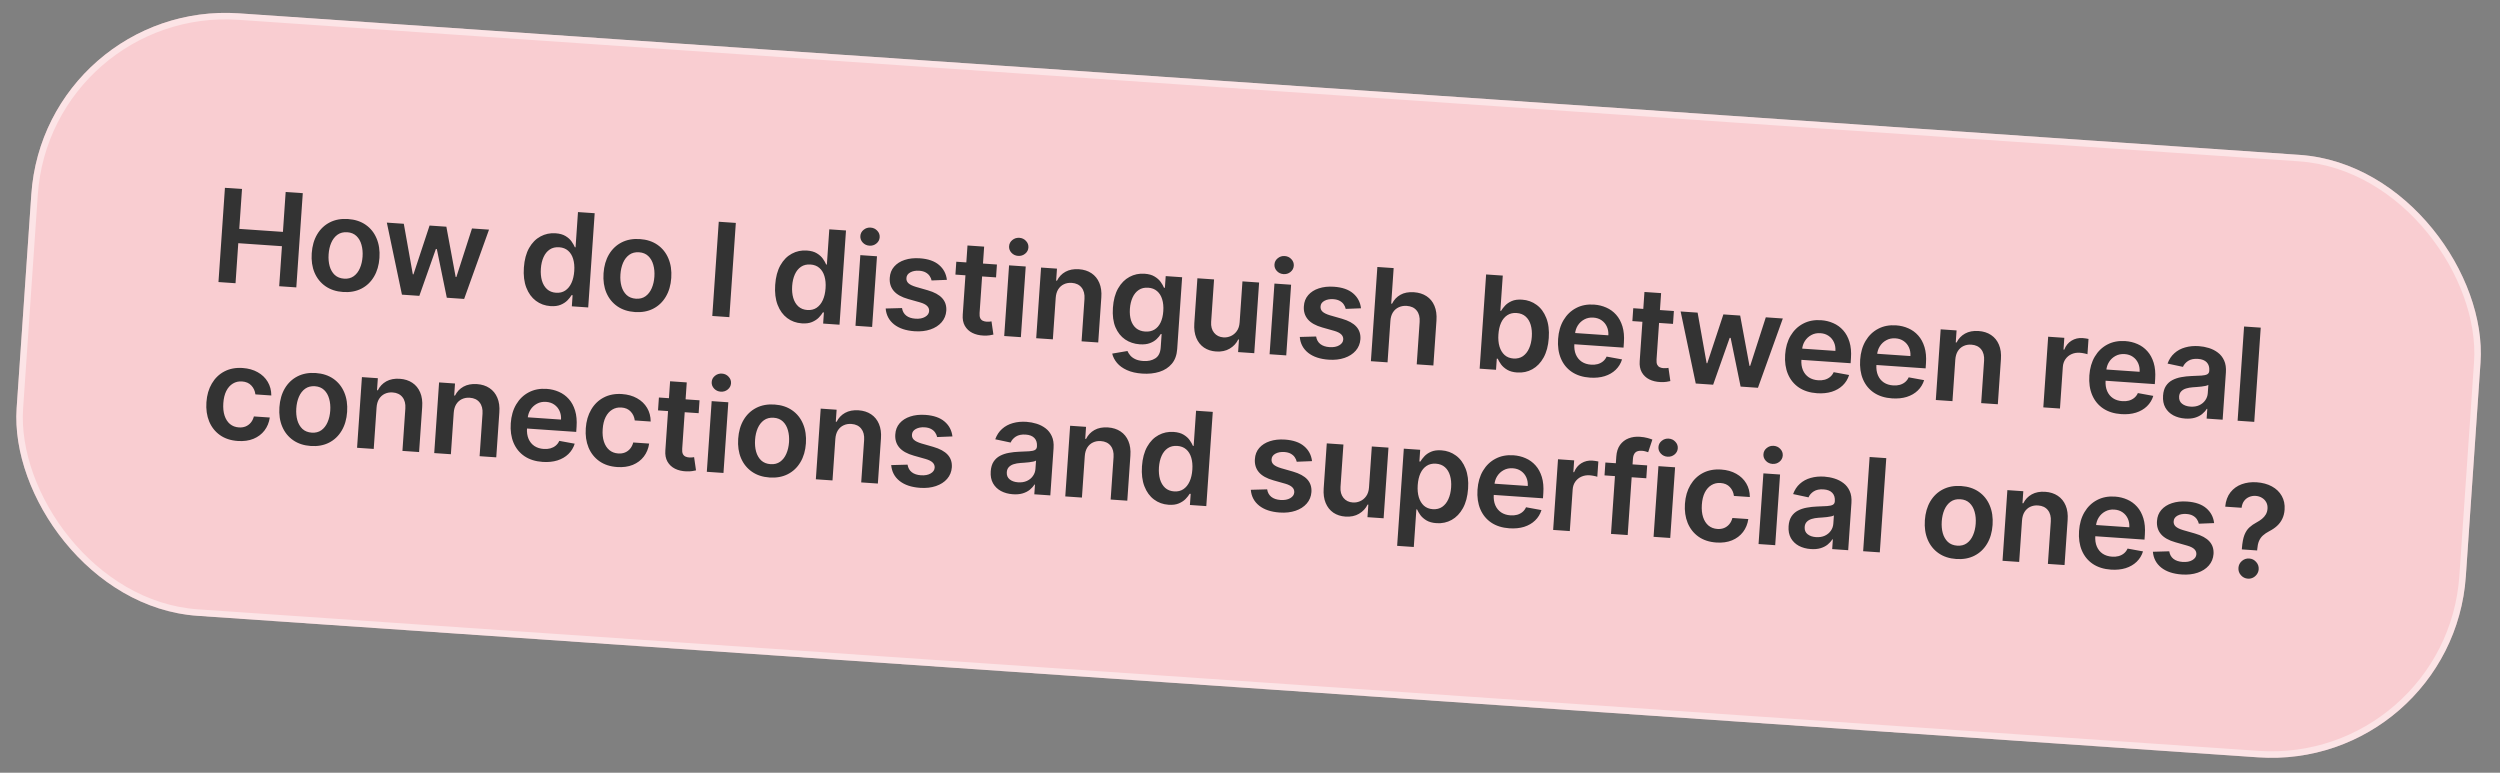<?xml version="1.0" encoding="UTF-8"?> <svg xmlns="http://www.w3.org/2000/svg" width="385" height="119" viewBox="0 0 385 119" fill="none"><rect x="0" y="0" width="385" height="119" fill="#808080" stroke="none"/><rect x="6.879" width="378.066" height="93" rx="30" transform="rotate(3.929 6.879 0)" fill="#F9CDD1"></rect><rect x="7.343" y="0.533" width="377.066" height="92" rx="29.5" transform="rotate(3.929 7.343 0.533)" stroke="white" stroke-opacity="0.46"></rect><path d="M33.643 43.436L34.64 28.925L37.269 29.105L36.847 35.248L43.571 35.71L43.993 29.567L46.629 29.748L45.632 44.259L42.996 44.078L43.419 37.914L36.695 37.452L36.272 43.617L33.643 43.436ZM52.834 44.968C51.772 44.895 50.867 44.597 50.119 44.076C49.372 43.555 48.812 42.859 48.44 41.989C48.073 41.119 47.928 40.122 48.005 38.998C48.082 37.873 48.362 36.903 48.845 36.087C49.333 35.271 49.983 34.656 50.795 34.242C51.606 33.827 52.543 33.657 53.606 33.73C54.669 33.803 55.574 34.1 56.321 34.621C57.069 35.142 57.626 35.84 57.993 36.715C58.365 37.59 58.512 38.59 58.435 39.714C58.358 40.838 58.075 41.806 57.587 42.617C57.105 43.429 56.458 44.042 55.646 44.456C54.834 44.87 53.897 45.041 52.834 44.968ZM52.99 42.914C53.566 42.953 54.059 42.828 54.468 42.538C54.877 42.244 55.195 41.834 55.421 41.308C55.651 40.783 55.789 40.19 55.835 39.528C55.881 38.862 55.825 38.253 55.668 37.702C55.517 37.145 55.258 36.693 54.893 36.346C54.528 35.998 54.057 35.804 53.481 35.764C52.89 35.724 52.388 35.851 51.974 36.145C51.564 36.44 51.244 36.852 51.013 37.382C50.787 37.907 50.651 38.503 50.606 39.169C50.56 39.831 50.614 40.437 50.766 40.988C50.922 41.54 51.183 41.99 51.548 42.338C51.919 42.681 52.399 42.873 52.99 42.914ZM61.899 45.377L59.572 34.282L62.186 34.462L63.574 42.245L63.673 42.252L66.154 34.734L68.74 34.912L70.174 42.656L70.28 42.663L72.687 35.183L75.309 35.363L71.479 46.035L68.808 45.851L67.272 38.356L67.124 38.346L64.578 45.561L61.899 45.377ZM84.775 47.14C83.92 47.081 83.17 46.809 82.525 46.323C81.879 45.838 81.389 45.163 81.055 44.3C80.72 43.437 80.594 42.408 80.676 41.213C80.759 40.004 81.028 38.997 81.481 38.193C81.94 37.384 82.525 36.791 83.234 36.413C83.944 36.029 84.717 35.867 85.553 35.924C86.19 35.968 86.707 36.112 87.103 36.358C87.5 36.599 87.808 36.879 88.028 37.197C88.249 37.512 88.416 37.805 88.53 38.079L88.636 38.086L89.009 32.659L91.581 32.835L90.584 47.347L88.062 47.173L88.18 45.459L88.024 45.448C87.873 45.703 87.663 45.971 87.392 46.252C87.121 46.528 86.774 46.755 86.348 46.935C85.923 47.114 85.399 47.183 84.775 47.14ZM85.635 45.085C86.179 45.122 86.652 45.007 87.054 44.741C87.457 44.469 87.776 44.076 88.011 43.561C88.246 43.045 88.387 42.436 88.436 41.732C88.484 41.028 88.427 40.409 88.264 39.876C88.106 39.343 87.846 38.92 87.483 38.605C87.125 38.291 86.669 38.115 86.117 38.077C85.545 38.038 85.058 38.154 84.655 38.425C84.252 38.697 83.935 39.088 83.706 39.599C83.476 40.11 83.338 40.703 83.292 41.378C83.245 42.059 83.3 42.672 83.457 43.219C83.619 43.762 83.881 44.2 84.242 44.533C84.609 44.862 85.073 45.046 85.635 45.085ZM97.775 48.054C96.712 47.981 95.807 47.684 95.059 47.163C94.312 46.642 93.752 45.946 93.38 45.076C93.013 44.206 92.868 43.208 92.945 42.084C93.022 40.96 93.302 39.99 93.785 39.173C94.273 38.357 94.923 37.742 95.735 37.328C96.546 36.914 97.483 36.743 98.546 36.816C99.609 36.889 100.514 37.187 101.261 37.708C102.009 38.229 102.566 38.927 102.933 39.801C103.305 40.677 103.452 41.676 103.375 42.8C103.298 43.925 103.015 44.892 102.528 45.704C102.045 46.515 101.398 47.128 100.586 47.542C99.775 47.956 98.837 48.127 97.775 48.054ZM97.93 46C98.506 46.04 98.999 45.915 99.408 45.625C99.817 45.33 100.135 44.92 100.361 44.395C100.591 43.869 100.73 43.276 100.775 42.615C100.821 41.949 100.765 41.34 100.609 40.788C100.457 40.232 100.198 39.78 99.833 39.432C99.468 39.084 98.997 38.891 98.421 38.851C97.83 38.81 97.328 38.937 96.914 39.231C96.504 39.526 96.184 39.938 95.953 40.468C95.727 40.994 95.591 41.59 95.546 42.256C95.5 42.917 95.554 43.523 95.706 44.075C95.862 44.627 96.123 45.077 96.489 45.424C96.859 45.768 97.339 45.96 97.93 46ZM113.317 34.328L112.321 48.84L109.692 48.659L110.689 34.148L113.317 34.328ZM123.477 49.798C122.622 49.739 121.872 49.467 121.226 48.981C120.581 48.496 120.091 47.821 119.756 46.958C119.422 46.095 119.296 45.066 119.378 43.871C119.461 42.662 119.729 41.655 120.183 40.851C120.642 40.042 121.226 39.449 121.936 39.071C122.645 38.687 123.418 38.525 124.254 38.582C124.892 38.626 125.409 38.77 125.805 39.016C126.201 39.257 126.51 39.537 126.73 39.855C126.95 40.17 127.117 40.464 127.232 40.737L127.338 40.744L127.711 35.317L130.283 35.493L129.286 50.005L126.764 49.831L126.881 48.117L126.725 48.106C126.575 48.361 126.364 48.63 126.094 48.91C125.823 49.185 125.475 49.413 125.05 49.593C124.625 49.772 124.1 49.841 123.477 49.798ZM124.337 47.743C124.88 47.78 125.353 47.665 125.756 47.399C126.159 47.127 126.478 46.734 126.713 46.219C126.947 45.703 127.089 45.094 127.137 44.39C127.186 43.686 127.128 43.067 126.966 42.534C126.808 42.001 126.547 41.578 126.185 41.263C125.826 40.949 125.371 40.773 124.818 40.735C124.247 40.696 123.759 40.812 123.356 41.083C122.953 41.355 122.637 41.746 122.407 42.257C122.178 42.768 122.04 43.361 121.993 44.036C121.946 44.717 122.002 45.33 122.159 45.877C122.321 46.42 122.583 46.858 122.944 47.191C123.311 47.52 123.775 47.704 124.337 47.743ZM131.743 50.173L132.491 39.29L135.056 39.466L134.308 50.35L131.743 50.173ZM133.887 37.834C133.48 37.806 133.14 37.648 132.866 37.358C132.592 37.064 132.468 36.726 132.494 36.343C132.521 35.956 132.69 35.637 133.001 35.388C133.313 35.134 133.672 35.022 134.078 35.049C134.489 35.078 134.829 35.239 135.098 35.532C135.373 35.822 135.496 36.16 135.47 36.547C135.444 36.93 135.275 37.248 134.963 37.502C134.656 37.752 134.297 37.862 133.887 37.834ZM145.822 43.096L143.466 43.191C143.416 42.95 143.316 42.72 143.165 42.501C143.018 42.282 142.813 42.099 142.547 41.953C142.282 41.806 141.951 41.72 141.554 41.692C141.02 41.656 140.564 41.741 140.184 41.947C139.809 42.154 139.612 42.442 139.591 42.81C139.564 43.127 139.663 43.392 139.885 43.607C140.112 43.822 140.498 44.012 141.042 44.177L142.871 44.702C143.886 44.994 144.627 45.399 145.094 45.915C145.567 46.431 145.778 47.08 145.73 47.859C145.678 48.544 145.436 49.135 145.003 49.632C144.575 50.125 144.001 50.493 143.282 50.738C142.563 50.983 141.75 51.074 140.843 51.012C139.511 50.921 138.458 50.568 137.684 49.955C136.91 49.337 136.479 48.522 136.392 47.51L138.91 47.441C138.989 47.94 139.205 48.327 139.556 48.603C139.907 48.879 140.378 49.037 140.969 49.077C141.578 49.119 142.076 49.028 142.461 48.802C142.852 48.578 143.059 48.281 143.085 47.913C143.106 47.601 143.003 47.335 142.776 47.115C142.554 46.896 142.196 46.715 141.703 46.572L139.874 46.055C138.845 45.766 138.097 45.347 137.632 44.797C137.167 44.243 136.964 43.57 137.023 42.776C137.065 42.105 137.286 41.537 137.689 41.071C138.096 40.6 138.639 40.253 139.319 40.03C140.004 39.801 140.781 39.717 141.65 39.777C142.926 39.864 143.911 40.205 144.606 40.798C145.305 41.392 145.711 42.158 145.822 43.096ZM153.527 40.735L153.391 42.719L147.134 42.289L147.27 40.305L153.527 40.735ZM148.994 37.804L151.559 37.98L150.857 48.197C150.834 48.542 150.867 48.81 150.959 49.002C151.055 49.189 151.188 49.321 151.359 49.399C151.529 49.477 151.72 49.524 151.933 49.538C152.093 49.549 152.241 49.548 152.375 49.533C152.513 49.519 152.619 49.505 152.691 49.491L152.985 51.526C152.845 51.563 152.645 51.602 152.386 51.641C152.132 51.681 151.823 51.693 151.458 51.677C150.815 51.652 150.243 51.515 149.742 51.267C149.242 51.015 148.857 50.651 148.586 50.177C148.319 49.703 148.212 49.126 148.263 48.446L148.994 37.804ZM154.649 51.747L155.396 40.863L157.961 41.039L157.214 51.923L154.649 51.747ZM156.792 39.407C156.386 39.379 156.045 39.221 155.771 38.931C155.497 38.637 155.373 38.299 155.399 37.916C155.426 37.529 155.595 37.211 155.906 36.961C156.218 36.708 156.577 36.595 156.983 36.623C157.394 36.651 157.734 36.812 158.004 37.105C158.278 37.395 158.402 37.733 158.375 38.121C158.349 38.503 158.18 38.821 157.868 39.075C157.562 39.325 157.203 39.435 156.792 39.407ZM162.578 45.884L162.14 52.261L159.575 52.085L160.323 41.202L162.774 41.37L162.647 43.219L162.775 43.228C163.067 42.636 163.5 42.179 164.072 41.858C164.65 41.537 165.344 41.404 166.157 41.46C166.908 41.511 167.551 41.717 168.087 42.077C168.627 42.436 169.029 42.931 169.294 43.562C169.564 44.193 169.667 44.943 169.603 45.811L169.127 52.741L166.562 52.565L167.01 46.032C167.06 45.304 166.911 44.722 166.561 44.285C166.216 43.849 165.713 43.608 165.051 43.562C164.603 43.532 164.197 43.603 163.834 43.778C163.475 43.948 163.184 44.21 162.961 44.565C162.742 44.92 162.614 45.36 162.578 45.884ZM175.896 57.534C174.974 57.471 174.192 57.291 173.548 56.996C172.903 56.705 172.395 56.337 172.022 55.894C171.649 55.451 171.402 54.971 171.28 54.455L173.629 54.054C173.718 54.274 173.855 54.494 174.039 54.716C174.223 54.942 174.478 55.135 174.804 55.295C175.134 55.46 175.557 55.56 176.071 55.596C176.799 55.646 177.413 55.51 177.915 55.188C178.416 54.872 178.694 54.312 178.749 53.509L178.891 51.447L178.763 51.438C178.613 51.694 178.4 51.952 178.126 52.213C177.857 52.474 177.508 52.685 177.079 52.846C176.655 53.007 176.131 53.066 175.508 53.023C174.672 52.965 173.927 52.717 173.274 52.278C172.625 51.835 172.127 51.208 171.78 50.396C171.437 49.58 171.307 48.579 171.388 47.393C171.47 46.198 171.738 45.203 172.191 44.409C172.649 43.61 173.233 43.021 173.943 42.642C174.652 42.259 175.425 42.096 176.261 42.154C176.899 42.198 177.416 42.342 177.812 42.588C178.213 42.829 178.526 43.109 178.751 43.428C178.976 43.743 179.143 44.037 179.253 44.31L179.394 44.32L179.518 42.52L182.048 42.694L181.288 53.754C181.224 54.685 180.949 55.44 180.463 56.018C179.977 56.597 179.339 57.011 178.548 57.261C177.758 57.51 176.873 57.601 175.896 57.534ZM176.362 51.059C176.905 51.097 177.377 50.996 177.778 50.758C178.178 50.52 178.495 50.16 178.728 49.677C178.96 49.195 179.1 48.606 179.148 47.912C179.195 47.227 179.137 46.62 178.974 46.092C178.815 45.564 178.555 45.145 178.192 44.835C177.833 44.521 177.378 44.345 176.825 44.307C176.254 44.268 175.766 44.384 175.363 44.655C174.96 44.926 174.644 45.315 174.415 45.822C174.186 46.323 174.049 46.902 174.004 47.559C173.958 48.225 174.015 48.815 174.174 49.329C174.338 49.839 174.602 50.246 174.966 50.551C175.334 50.851 175.799 51.021 176.362 51.059ZM190.904 49.638L191.337 43.332L193.902 43.508L193.155 54.391L190.668 54.221L190.801 52.286L190.687 52.278C190.4 52.871 189.962 53.341 189.373 53.69C188.789 54.039 188.088 54.186 187.271 54.13C186.558 54.081 185.938 53.879 185.412 53.525C184.891 53.166 184.497 52.672 184.232 52.041C183.967 51.406 183.865 50.654 183.924 49.785L184.4 42.855L186.965 43.031L186.517 49.564C186.469 50.254 186.621 50.815 186.971 51.247C187.321 51.679 187.803 51.916 188.417 51.959C188.795 51.985 189.167 51.918 189.534 51.758C189.901 51.598 190.21 51.344 190.462 50.996C190.719 50.643 190.866 50.191 190.904 49.638ZM195.516 54.553L196.264 43.67L198.829 43.846L198.081 54.73L195.516 54.553ZM197.66 42.214C197.253 42.186 196.913 42.027 196.639 41.738C196.365 41.444 196.241 41.106 196.267 40.723C196.294 40.336 196.463 40.017 196.774 39.768C197.086 39.514 197.445 39.401 197.851 39.429C198.262 39.458 198.602 39.618 198.871 39.912C199.146 40.202 199.269 40.54 199.243 40.927C199.217 41.31 199.048 41.628 198.736 41.882C198.429 42.132 198.07 42.242 197.66 42.214ZM209.595 47.476L207.239 47.57C207.189 47.33 207.089 47.1 206.938 46.88C206.791 46.662 206.586 46.479 206.32 46.333C206.055 46.186 205.724 46.099 205.327 46.072C204.793 46.036 204.337 46.12 203.957 46.327C203.582 46.534 203.385 46.822 203.364 47.19C203.337 47.507 203.436 47.772 203.658 47.986C203.885 48.202 204.271 48.392 204.815 48.557L206.644 49.081C207.659 49.374 208.4 49.779 208.867 50.295C209.34 50.811 209.551 51.46 209.503 52.239C209.451 52.924 209.209 53.515 208.776 54.012C208.348 54.505 207.774 54.873 207.055 55.118C206.336 55.363 205.523 55.454 204.616 55.392C203.284 55.3 202.231 54.948 201.457 54.335C200.683 53.717 200.252 52.902 200.165 51.89L202.683 51.821C202.762 52.32 202.978 52.707 203.329 52.983C203.68 53.258 204.151 53.417 204.742 53.457C205.351 53.499 205.849 53.407 206.234 53.182C206.625 52.958 206.832 52.661 206.858 52.293C206.879 51.981 206.776 51.715 206.549 51.495C206.327 51.276 205.969 51.095 205.476 50.952L203.647 50.435C202.618 50.146 201.87 49.727 201.405 49.177C200.94 48.623 200.737 47.95 200.796 47.156C200.838 46.485 201.059 45.917 201.462 45.451C201.869 44.98 202.412 44.633 203.092 44.41C203.777 44.181 204.554 44.097 205.423 44.157C206.699 44.244 207.684 44.585 208.379 45.178C209.078 45.772 209.484 46.538 209.595 47.476ZM214.121 49.424L213.683 55.801L211.118 55.625L212.114 41.114L214.623 41.286L214.247 46.763L214.374 46.772C214.671 46.175 215.099 45.718 215.657 45.401C216.22 45.079 216.918 44.946 217.749 45.003C218.505 45.055 219.153 45.259 219.693 45.614C220.234 45.969 220.636 46.462 220.902 47.092C221.172 47.723 221.276 48.477 221.216 49.356L220.74 56.286L218.175 56.11L218.624 49.577C218.674 48.845 218.524 48.262 218.174 47.83C217.829 47.394 217.319 47.152 216.644 47.106C216.19 47.075 215.777 47.146 215.404 47.32C215.037 47.489 214.739 47.751 214.51 48.105C214.287 48.46 214.157 48.9 214.121 49.424ZM227.865 56.775L228.862 42.264L231.427 42.44L231.054 47.868L231.161 47.875C231.311 47.62 231.517 47.351 231.778 47.07C232.04 46.785 232.383 46.549 232.809 46.365C233.235 46.176 233.767 46.103 234.404 46.147C235.245 46.205 235.989 46.472 236.635 46.948C237.286 47.42 237.781 48.088 238.12 48.951C238.465 49.81 238.595 50.844 238.512 52.053C238.43 53.248 238.164 54.251 237.715 55.06C237.265 55.869 236.688 56.47 235.982 56.863C235.277 57.256 234.496 57.423 233.641 57.364C233.018 57.321 232.508 57.182 232.111 56.946C231.714 56.71 231.401 56.437 231.17 56.127C230.945 55.812 230.773 55.518 230.654 55.244L230.506 55.234L230.388 56.949L227.865 56.775ZM230.755 51.506C230.706 52.21 230.763 52.833 230.925 53.376C231.092 53.919 231.354 54.352 231.711 54.676C232.074 54.995 232.527 55.173 233.07 55.211C233.637 55.249 234.122 55.131 234.525 54.855C234.929 54.574 235.246 54.176 235.476 53.66C235.711 53.14 235.852 52.54 235.899 51.859C235.945 51.184 235.889 50.578 235.732 50.04C235.574 49.502 235.314 49.072 234.952 48.748C234.59 48.424 234.123 48.242 233.551 48.203C233.003 48.165 232.528 48.277 232.126 48.539C231.723 48.801 231.405 49.185 231.171 49.691C230.942 50.197 230.803 50.802 230.755 51.506ZM244.848 58.155C243.757 58.08 242.83 57.789 242.067 57.281C241.31 56.768 240.747 56.08 240.38 55.214C240.012 54.344 239.868 53.34 239.946 52.202C240.023 51.082 240.303 50.114 240.786 49.298C241.274 48.477 241.92 47.857 242.722 47.437C243.525 47.013 244.446 46.837 245.485 46.908C246.156 46.954 246.781 47.106 247.361 47.364C247.947 47.618 248.453 47.985 248.881 48.465C249.313 48.946 249.637 49.543 249.854 50.255C250.071 50.963 250.147 51.794 250.081 52.748L250.027 53.535L241.107 52.922L241.225 51.193L247.687 51.637C247.716 51.145 247.64 50.701 247.459 50.304C247.277 49.903 247.008 49.578 246.65 49.33C246.297 49.083 245.874 48.943 245.383 48.909C244.859 48.873 244.389 48.969 243.975 49.197C243.561 49.42 243.229 49.729 242.979 50.125C242.734 50.516 242.592 50.955 242.554 51.441L242.45 52.95C242.407 53.583 242.485 54.134 242.685 54.604C242.886 55.068 243.186 55.435 243.585 55.705C243.985 55.97 244.463 56.121 245.02 56.159C245.394 56.185 245.735 56.156 246.044 56.073C246.354 55.985 246.627 55.845 246.863 55.652C247.1 55.46 247.285 55.214 247.42 54.915L249.796 55.348C249.601 55.971 249.275 56.504 248.818 56.947C248.365 57.386 247.802 57.713 247.127 57.927C246.453 58.137 245.693 58.213 244.848 58.155ZM257.778 47.895L257.642 49.879L251.385 49.449L251.521 47.465L257.778 47.895ZM253.245 44.964L255.81 45.14L255.108 55.357C255.085 55.702 255.118 55.97 255.21 56.162C255.306 56.349 255.439 56.481 255.61 56.559C255.78 56.637 255.971 56.684 256.184 56.698C256.344 56.709 256.492 56.708 256.625 56.693C256.764 56.679 256.869 56.665 256.942 56.651L257.236 58.686C257.096 58.724 256.896 58.762 256.637 58.801C256.383 58.841 256.074 58.853 255.709 58.837C255.066 58.812 254.494 58.675 253.993 58.427C253.493 58.175 253.108 57.811 252.837 57.337C252.57 56.863 252.463 56.286 252.514 55.606L253.245 44.964ZM261.146 59.061L258.818 47.966L261.433 48.146L262.82 55.93L262.919 55.937L265.401 48.418L267.987 48.596L269.42 56.34L269.526 56.347L271.934 48.867L274.555 49.047L270.725 59.719L268.054 59.535L266.519 52.04L266.37 52.03L263.824 59.245L261.146 59.061ZM279.814 60.557C278.723 60.482 277.797 60.19 277.034 59.682C276.277 59.17 275.714 58.481 275.346 57.616C274.979 56.746 274.834 55.742 274.913 54.603C274.989 53.484 275.27 52.516 275.753 51.699C276.241 50.879 276.886 50.258 277.689 49.839C278.491 49.415 279.412 49.238 280.452 49.31C281.122 49.356 281.748 49.508 282.328 49.766C282.914 50.02 283.42 50.387 283.847 50.867C284.279 51.348 284.604 51.944 284.821 52.657C285.038 53.364 285.114 54.196 285.048 55.15L284.994 55.936L276.073 55.324L276.192 53.595L282.654 54.038C282.683 53.547 282.607 53.103 282.425 52.706C282.244 52.304 281.975 51.98 281.617 51.732C281.263 51.484 280.841 51.344 280.35 51.31C279.826 51.274 279.356 51.37 278.942 51.598C278.528 51.821 278.196 52.13 277.946 52.526C277.7 52.917 277.559 53.356 277.521 53.843L277.417 55.352C277.373 55.985 277.452 56.536 277.652 57.005C277.853 57.47 278.153 57.837 278.552 58.106C278.951 58.371 279.43 58.523 279.987 58.561C280.36 58.587 280.702 58.558 281.011 58.475C281.321 58.387 281.594 58.247 281.83 58.054C282.066 57.861 282.252 57.615 282.386 57.316L284.763 57.75C284.568 58.373 284.242 58.905 283.784 59.349C283.332 59.787 282.768 60.114 282.094 60.329C281.42 60.539 280.66 60.615 279.814 60.557ZM291.366 61.35C290.275 61.275 289.348 60.984 288.586 60.476C287.828 59.963 287.266 59.274 286.898 58.409C286.531 57.539 286.386 56.535 286.464 55.397C286.541 54.277 286.821 53.309 287.304 52.493C287.793 51.672 288.438 51.052 289.24 50.632C290.043 50.208 290.964 50.032 292.003 50.103C292.674 50.149 293.3 50.301 293.88 50.559C294.465 50.813 294.972 51.18 295.399 51.66C295.831 52.141 296.156 52.737 296.372 53.45C296.59 54.158 296.665 54.989 296.6 55.943L296.546 56.73L287.625 56.117L287.744 54.388L294.206 54.832C294.235 54.34 294.159 53.896 293.977 53.499C293.796 53.097 293.526 52.773 293.168 52.525C292.815 52.278 292.393 52.137 291.902 52.104C291.377 52.068 290.908 52.163 290.494 52.391C290.08 52.614 289.747 52.924 289.497 53.32C289.252 53.711 289.11 54.15 289.072 54.636L288.969 56.145C288.925 56.778 289.004 57.329 289.204 57.799C289.404 58.263 289.704 58.63 290.104 58.9C290.503 59.164 290.981 59.316 291.539 59.354C291.912 59.38 292.253 59.351 292.563 59.268C292.873 59.18 293.146 59.04 293.382 58.847C293.618 58.655 293.804 58.409 293.938 58.11L296.314 58.543C296.12 59.166 295.794 59.699 295.336 60.142C294.884 60.581 294.32 60.907 293.646 61.122C292.972 61.332 292.212 61.408 291.366 61.35ZM301.117 55.399L300.679 61.776L298.114 61.6L298.862 50.717L301.313 50.885L301.186 52.734L301.314 52.743C301.606 52.151 302.038 51.694 302.611 51.373C303.188 51.052 303.883 50.919 304.696 50.975C305.447 51.026 306.09 51.232 306.625 51.591C307.165 51.951 307.568 52.446 307.833 53.077C308.103 53.708 308.206 54.457 308.142 55.326L307.666 62.256L305.101 62.08L305.549 55.547C305.599 54.819 305.449 54.237 305.1 53.8C304.755 53.364 304.252 53.123 303.59 53.077C303.142 53.047 302.736 53.118 302.372 53.293C302.014 53.463 301.723 53.725 301.5 54.08C301.281 54.435 301.153 54.875 301.117 55.399ZM314.67 62.737L315.418 51.854L317.905 52.024L317.78 53.838L317.894 53.846C318.135 53.231 318.509 52.771 319.014 52.464C319.524 52.152 320.091 52.018 320.714 52.061C320.856 52.07 321.014 52.088 321.188 52.115C321.367 52.136 321.514 52.163 321.631 52.195L321.469 54.554C321.363 54.509 321.193 54.464 320.958 54.42C320.729 54.371 320.506 54.339 320.289 54.324C319.821 54.292 319.394 54.364 319.006 54.542C318.624 54.715 318.315 54.971 318.078 55.311C317.841 55.651 317.707 56.052 317.675 56.515L317.235 62.913L314.67 62.737ZM326.661 63.774C325.57 63.699 324.643 63.408 323.881 62.9C323.123 62.387 322.561 61.699 322.193 60.833C321.826 59.963 321.681 58.959 321.759 57.821C321.836 56.701 322.116 55.733 322.599 54.917C323.088 54.096 323.733 53.476 324.535 53.056C325.338 52.632 326.259 52.456 327.298 52.527C327.969 52.573 328.594 52.725 329.175 52.983C329.76 53.237 330.266 53.604 330.694 54.084C331.126 54.565 331.45 55.162 331.667 55.874C331.884 56.582 331.96 57.413 331.895 58.367L331.841 59.154L322.92 58.541L323.039 56.812L329.501 57.256C329.53 56.764 329.453 56.32 329.272 55.923C329.091 55.522 328.821 55.197 328.463 54.949C328.11 54.702 327.688 54.561 327.196 54.528C326.672 54.492 326.203 54.588 325.788 54.815C325.374 55.038 325.042 55.348 324.792 55.744C324.547 56.135 324.405 56.574 324.367 57.06L324.263 58.569C324.22 59.202 324.298 59.753 324.499 60.223C324.699 60.687 324.999 61.054 325.398 61.324C325.798 61.589 326.276 61.74 326.834 61.778C327.207 61.804 327.548 61.775 327.858 61.692C328.167 61.604 328.44 61.464 328.677 61.271C328.913 61.079 329.098 60.833 329.233 60.534L331.609 60.967C331.415 61.59 331.089 62.123 330.631 62.566C330.178 63.005 329.615 63.331 328.941 63.546C328.266 63.756 327.507 63.832 326.661 63.774ZM336.526 64.459C335.836 64.411 335.223 64.246 334.688 63.962C334.157 63.674 333.748 63.276 333.46 62.767C333.177 62.259 333.06 61.648 333.109 60.935C333.151 60.321 333.299 59.821 333.553 59.435C333.808 59.049 334.139 58.749 334.548 58.535C334.956 58.321 335.411 58.17 335.91 58.081C336.415 57.987 336.934 57.93 337.467 57.91C338.109 57.888 338.63 57.864 339.031 57.839C339.431 57.81 339.725 57.745 339.913 57.644C340.105 57.538 340.21 57.363 340.227 57.117L340.229 57.074C340.266 56.541 340.136 56.116 339.84 55.802C339.543 55.487 339.098 55.309 338.503 55.269C337.874 55.225 337.366 55.328 336.979 55.577C336.597 55.826 336.329 56.133 336.176 56.497L333.804 55.992C334.038 55.344 334.388 54.813 334.853 54.399C335.319 53.98 335.873 53.681 336.517 53.502C337.16 53.318 337.863 53.253 338.623 53.305C339.147 53.341 339.665 53.438 340.176 53.597C340.688 53.755 341.148 53.991 341.559 54.304C341.969 54.612 342.288 55.016 342.515 55.516C342.746 56.016 342.837 56.627 342.788 57.35L342.287 64.634L339.822 64.464L339.924 62.969L339.839 62.964C339.663 63.255 339.423 63.523 339.122 63.769C338.825 64.009 338.459 64.195 338.023 64.327C337.592 64.454 337.093 64.498 336.526 64.459ZM337.321 62.62C337.836 62.655 338.29 62.584 338.681 62.407C339.074 62.225 339.383 61.971 339.609 61.645C339.841 61.319 339.97 60.955 339.998 60.554L340.086 59.271C340.001 59.332 339.86 59.384 339.662 59.427C339.469 59.471 339.253 59.506 339.014 59.532C338.775 59.559 338.539 59.581 338.305 59.598C338.071 59.615 337.868 59.629 337.697 59.641C337.311 59.667 336.962 59.728 336.652 59.826C336.341 59.923 336.091 60.072 335.902 60.273C335.713 60.468 335.607 60.732 335.584 61.062C335.552 61.535 335.7 61.903 336.028 62.168C336.357 62.432 336.788 62.583 337.321 62.62ZM348.152 50.457L347.155 64.968L344.591 64.792L345.587 50.281L348.152 50.457ZM36.618 67.91C35.532 67.836 34.615 67.533 33.868 67.002C33.126 66.472 32.574 65.772 32.212 64.903C31.854 64.028 31.713 63.041 31.788 61.941C31.864 60.835 32.144 59.874 32.627 59.058C33.111 58.237 33.756 57.617 34.563 57.197C35.375 56.774 36.313 56.599 37.376 56.672C38.259 56.732 39.03 56.949 39.687 57.322C40.35 57.69 40.865 58.183 41.23 58.802C41.596 59.415 41.781 60.116 41.783 60.904L39.332 60.736C39.269 60.205 39.062 59.751 38.713 59.376C38.369 58.997 37.888 58.786 37.269 58.743C36.745 58.707 36.274 58.817 35.858 59.073C35.442 59.325 35.105 59.705 34.847 60.214C34.594 60.724 34.442 61.344 34.392 62.077C34.341 62.818 34.406 63.463 34.586 64.012C34.767 64.556 35.044 64.986 35.416 65.301C35.794 65.611 36.249 65.785 36.783 65.822C37.161 65.848 37.503 65.8 37.811 65.679C38.123 65.553 38.39 65.36 38.612 65.1C38.834 64.84 38.996 64.517 39.099 64.13L41.55 64.298C41.436 65.064 41.163 65.731 40.73 66.299C40.297 66.863 39.731 67.289 39.033 67.578C38.335 67.862 37.53 67.973 36.618 67.91ZM47.858 68.682C46.795 68.609 45.89 68.312 45.143 67.791C44.395 67.27 43.836 66.574 43.464 65.704C43.096 64.834 42.951 63.837 43.028 62.712C43.106 61.588 43.386 60.618 43.869 59.801C44.357 58.986 45.007 58.37 45.818 57.956C46.63 57.542 47.567 57.372 48.63 57.445C49.693 57.518 50.598 57.815 51.345 58.336C52.092 58.857 52.649 59.555 53.017 60.43C53.388 61.305 53.535 62.304 53.458 63.429C53.381 64.553 53.099 65.521 52.611 66.332C52.128 67.144 51.481 67.757 50.669 68.171C49.858 68.585 48.921 68.755 47.858 68.682ZM48.013 66.629C48.59 66.668 49.082 66.543 49.491 66.253C49.901 65.958 50.218 65.548 50.444 65.023C50.675 64.498 50.813 63.904 50.858 63.243C50.904 62.577 50.849 61.968 50.692 61.416C50.54 60.86 50.282 60.408 49.917 60.06C49.551 59.712 49.081 59.519 48.504 59.479C47.914 59.439 47.411 59.566 46.997 59.86C46.588 60.154 46.268 60.567 46.037 61.097C45.811 61.622 45.675 62.218 45.629 62.884C45.584 63.545 45.637 64.152 45.789 64.703C45.946 65.255 46.207 65.705 46.572 66.053C46.942 66.396 47.423 66.588 48.013 66.629ZM57.992 62.758L57.554 69.135L54.989 68.959L55.736 58.075L58.188 58.243L58.061 60.093L58.188 60.102C58.48 59.509 58.913 59.053 59.485 58.731C60.063 58.41 60.758 58.278 61.57 58.333C62.321 58.385 62.964 58.59 63.5 58.95C64.04 59.31 64.442 59.805 64.708 60.435C64.978 61.066 65.08 61.816 65.016 62.685L64.54 69.615L61.975 69.438L62.424 62.905C62.474 62.178 62.324 61.596 61.974 61.159C61.629 60.722 61.126 60.481 60.465 60.436C60.016 60.405 59.61 60.477 59.247 60.651C58.889 60.821 58.598 61.084 58.374 61.438C58.155 61.794 58.028 62.233 57.992 62.758ZM69.874 63.574L69.436 69.951L66.871 69.775L67.619 58.891L70.071 59.06L69.944 60.909L70.071 60.918C70.363 60.325 70.796 59.869 71.368 59.547C71.946 59.226 72.641 59.094 73.453 59.15C74.204 59.201 74.847 59.407 75.383 59.766C75.923 60.126 76.325 60.621 76.591 61.252C76.861 61.882 76.963 62.632 76.899 63.501L76.423 70.431L73.858 70.254L74.307 63.722C74.356 62.994 74.207 62.412 73.857 61.975C73.512 61.538 73.009 61.297 72.348 61.252C71.899 61.221 71.493 61.293 71.13 61.467C70.772 61.637 70.481 61.9 70.257 62.255C70.038 62.61 69.91 63.05 69.874 63.574ZM83.558 71.134C82.467 71.059 81.54 70.768 80.778 70.26C80.02 69.748 79.458 69.059 79.09 68.193C78.723 67.323 78.578 66.319 78.656 65.181C78.733 64.061 79.013 63.093 79.496 62.277C79.984 61.456 80.63 60.836 81.432 60.416C82.235 59.992 83.156 59.816 84.195 59.887C84.866 59.933 85.492 60.086 86.072 60.344C86.657 60.597 87.163 60.964 87.591 61.445C88.023 61.925 88.347 62.522 88.564 63.234C88.781 63.942 88.857 64.773 88.792 65.727L88.738 66.514L79.817 65.901L79.936 64.172L86.398 64.616C86.427 64.124 86.35 63.68 86.169 63.283C85.988 62.882 85.718 62.557 85.36 62.309C85.007 62.062 84.585 61.922 84.093 61.888C83.569 61.852 83.1 61.948 82.685 62.176C82.272 62.399 81.939 62.708 81.689 63.104C81.444 63.495 81.302 63.934 81.264 64.42L81.16 65.929C81.117 66.562 81.195 67.114 81.396 67.583C81.596 68.047 81.896 68.415 82.295 68.684C82.695 68.949 83.173 69.1 83.731 69.139C84.104 69.164 84.445 69.135 84.755 69.052C85.064 68.964 85.337 68.824 85.574 68.632C85.81 68.439 85.995 68.193 86.13 67.894L88.506 68.328C88.312 68.95 87.986 69.483 87.528 69.926C87.075 70.365 86.512 70.692 85.838 70.906C85.163 71.116 84.404 71.192 83.558 71.134ZM95.039 71.923C93.952 71.848 93.036 71.546 92.289 71.015C91.547 70.485 90.995 69.785 90.632 68.915C90.275 68.041 90.134 67.053 90.209 65.953C90.285 64.847 90.565 63.887 91.048 63.07C91.531 62.249 92.177 61.629 92.984 61.21C93.796 60.786 94.734 60.611 95.796 60.684C96.68 60.745 97.45 60.961 98.108 61.334C98.771 61.702 99.285 62.196 99.651 62.814C100.017 63.428 100.202 64.128 100.204 64.916L97.753 64.748C97.689 64.217 97.483 63.764 97.134 63.389C96.79 63.009 96.309 62.798 95.69 62.755C95.165 62.719 94.695 62.83 94.279 63.086C93.863 63.337 93.526 63.717 93.268 64.227C93.015 64.736 92.863 65.357 92.813 66.089C92.762 66.831 92.826 67.476 93.007 68.024C93.188 68.568 93.465 68.998 93.837 69.313C94.214 69.624 94.67 69.797 95.204 69.834C95.582 69.86 95.924 69.812 96.231 69.691C96.544 69.565 96.811 69.373 97.033 69.112C97.255 68.852 97.417 68.529 97.52 68.142L99.971 68.311C99.857 69.076 99.583 69.743 99.15 70.311C98.718 70.875 98.152 71.301 97.454 71.59C96.755 71.874 95.951 71.985 95.039 71.923ZM107.728 61.646L107.592 63.63L101.335 63.2L101.472 61.216L107.728 61.646ZM103.195 58.715L105.76 58.891L105.059 69.108C105.035 69.453 105.069 69.721 105.16 69.913C105.256 70.1 105.39 70.232 105.56 70.31C105.73 70.388 105.921 70.435 106.134 70.449C106.295 70.46 106.442 70.459 106.576 70.444C106.714 70.43 106.82 70.416 106.892 70.402L107.186 72.437C107.046 72.475 106.846 72.513 106.588 72.552C106.333 72.592 106.024 72.604 105.66 72.588C105.016 72.563 104.444 72.426 103.944 72.178C103.444 71.926 103.058 71.562 102.787 71.088C102.52 70.614 102.413 70.037 102.464 69.357L103.195 58.715ZM108.85 72.658L109.597 61.774L112.162 61.95L111.415 72.834L108.85 72.658ZM110.993 60.318C110.587 60.29 110.246 60.132 109.972 59.842C109.698 59.548 109.574 59.21 109.6 58.827C109.627 58.44 109.796 58.122 110.107 57.873C110.419 57.619 110.778 57.506 111.184 57.534C111.595 57.562 111.935 57.723 112.205 58.017C112.479 58.306 112.603 58.644 112.576 59.032C112.55 59.414 112.381 59.733 112.069 59.986C111.763 60.236 111.404 60.346 110.993 60.318ZM118.509 73.535C117.446 73.462 116.541 73.165 115.794 72.644C115.047 72.122 114.487 71.427 114.115 70.556C113.748 69.686 113.602 68.689 113.68 67.565C113.757 66.441 114.037 65.47 114.52 64.654C115.008 63.838 115.658 63.223 116.469 62.809C117.281 62.395 118.218 62.224 119.281 62.297C120.344 62.37 121.249 62.667 121.996 63.188C122.744 63.709 123.301 64.407 123.668 65.282C124.04 66.157 124.187 67.157 124.11 68.281C124.032 69.405 123.75 70.373 123.262 71.184C122.78 71.996 122.132 72.609 121.321 73.023C120.509 73.437 119.572 73.608 118.509 73.535ZM118.665 71.481C119.241 71.52 119.734 71.395 120.143 71.105C120.552 70.811 120.87 70.401 121.096 69.875C121.326 69.35 121.464 68.757 121.51 68.095C121.555 67.429 121.5 66.82 121.343 66.269C121.192 65.712 120.933 65.26 120.568 64.913C120.203 64.565 119.732 64.371 119.156 64.332C118.565 64.291 118.063 64.418 117.649 64.712C117.239 65.007 116.919 65.419 116.688 65.949C116.462 66.474 116.326 67.07 116.281 67.736C116.235 68.398 116.288 69.004 116.44 69.555C116.597 70.107 116.858 70.557 117.223 70.905C117.594 71.248 118.074 71.44 118.665 71.481ZM128.643 67.61L128.205 73.987L125.64 73.811L126.387 62.927L128.839 63.096L128.712 64.945L128.84 64.954C129.132 64.362 129.564 63.905 130.137 63.584C130.714 63.263 131.409 63.13 132.221 63.186C132.973 63.237 133.616 63.443 134.151 63.802C134.691 64.162 135.094 64.657 135.359 65.288C135.629 65.918 135.732 66.668 135.667 67.537L135.191 74.467L132.626 74.291L133.075 67.758C133.125 67.03 132.975 66.448 132.625 66.011C132.28 65.575 131.777 65.334 131.116 65.288C130.667 65.257 130.261 65.329 129.898 65.504C129.54 65.674 129.249 65.936 129.025 66.291C128.806 66.646 128.679 67.086 128.643 67.61ZM146.675 67.211L144.319 67.306C144.269 67.065 144.168 66.835 144.017 66.616C143.871 66.397 143.665 66.214 143.4 66.068C143.135 65.921 142.804 65.835 142.407 65.807C141.873 65.771 141.417 65.856 141.037 66.062C140.662 66.269 140.464 66.557 140.444 66.925C140.417 67.242 140.515 67.507 140.738 67.722C140.965 67.937 141.351 68.127 141.895 68.292L143.724 68.817C144.738 69.109 145.479 69.514 145.947 70.03C146.419 70.547 146.631 71.195 146.582 71.975C146.531 72.659 146.288 73.25 145.856 73.747C145.428 74.24 144.854 74.609 144.135 74.853C143.416 75.098 142.603 75.189 141.696 75.127C140.364 75.036 139.311 74.683 138.536 74.07C137.763 73.452 137.332 72.637 137.245 71.625L139.763 71.556C139.842 72.055 140.058 72.442 140.409 72.718C140.76 72.994 141.231 73.152 141.822 73.192C142.431 73.234 142.928 73.143 143.314 72.918C143.704 72.693 143.912 72.396 143.938 72.028C143.959 71.716 143.856 71.45 143.629 71.231C143.407 71.011 143.049 70.83 142.556 70.687L140.726 70.17C139.697 69.881 138.95 69.462 138.485 68.912C138.02 68.358 137.817 67.685 137.876 66.892C137.917 66.221 138.139 65.652 138.541 65.186C138.949 64.716 139.492 64.368 140.172 64.145C140.857 63.916 141.634 63.832 142.503 63.892C143.778 63.98 144.764 64.32 145.458 64.913C146.158 65.507 146.563 66.273 146.675 67.211ZM155.988 76.116C155.298 76.069 154.685 75.903 154.15 75.619C153.619 75.331 153.21 74.933 152.922 74.424C152.639 73.916 152.522 73.305 152.571 72.592C152.613 71.978 152.761 71.478 153.015 71.092C153.27 70.706 153.601 70.406 154.01 70.192C154.418 69.978 154.872 69.827 155.372 69.738C155.877 69.644 156.396 69.587 156.929 69.567C157.571 69.545 158.092 69.521 158.493 69.496C158.893 69.467 159.187 69.402 159.375 69.301C159.567 69.195 159.672 69.02 159.688 68.774L159.691 68.731C159.728 68.198 159.598 67.774 159.302 67.459C159.005 67.144 158.56 66.967 157.964 66.926C157.336 66.883 156.828 66.985 156.441 67.234C156.059 67.483 155.791 67.79 155.638 68.154L153.266 67.65C153.5 67.001 153.85 66.47 154.315 66.056C154.781 65.637 155.335 65.338 155.979 65.159C156.622 64.975 157.325 64.91 158.085 64.962C158.609 64.998 159.127 65.095 159.638 65.254C160.149 65.412 160.61 65.648 161.021 65.961C161.431 66.269 161.75 66.673 161.977 67.173C162.208 67.673 162.299 68.284 162.25 69.007L161.749 76.291L159.283 76.121L159.386 74.626L159.301 74.621C159.124 74.912 158.885 75.181 158.584 75.426C158.287 75.666 157.921 75.852 157.485 75.984C157.054 76.111 156.555 76.155 155.988 76.116ZM156.783 74.277C157.298 74.312 157.751 74.241 158.143 74.064C158.536 73.882 158.845 73.628 159.071 73.302C159.303 72.976 159.432 72.613 159.459 72.211L159.548 70.929C159.463 70.989 159.322 71.041 159.124 71.085C158.931 71.128 158.715 71.163 158.476 71.19C158.237 71.216 158 71.238 157.767 71.255C157.533 71.272 157.33 71.287 157.159 71.298C156.772 71.324 156.424 71.386 156.114 71.483C155.803 71.58 155.553 71.729 155.364 71.93C155.175 72.126 155.069 72.389 155.046 72.719C155.014 73.192 155.162 73.56 155.49 73.825C155.818 74.09 156.249 74.24 156.783 74.277ZM167.055 70.248L166.617 76.625L164.052 76.449L164.8 65.566L167.252 65.734L167.125 67.583L167.252 67.592C167.544 67 167.977 66.543 168.549 66.222C169.127 65.901 169.822 65.768 170.634 65.824C171.385 65.876 172.028 66.081 172.564 66.441C173.104 66.8 173.506 67.296 173.772 67.926C174.041 68.557 174.144 69.306 174.08 70.175L173.604 77.105L171.039 76.929L171.488 70.396C171.537 69.668 171.388 69.086 171.038 68.649C170.693 68.213 170.19 67.972 169.529 67.926C169.08 67.896 168.674 67.967 168.311 68.142C167.953 68.312 167.662 68.574 167.438 68.929C167.219 69.284 167.091 69.724 167.055 70.248ZM179.961 77.734C179.106 77.675 178.356 77.403 177.711 76.917C177.065 76.432 176.575 75.757 176.241 74.894C175.906 74.031 175.78 73.002 175.862 71.807C175.945 70.598 176.213 69.591 176.667 68.787C177.126 67.978 177.71 67.385 178.42 67.007C179.129 66.623 179.902 66.46 180.738 66.518C181.376 66.562 181.893 66.706 182.289 66.952C182.685 67.193 182.994 67.472 183.214 67.791C183.434 68.106 183.602 68.399 183.716 68.673L183.822 68.68L184.195 63.253L186.767 63.429L185.77 77.941L183.248 77.767L183.365 76.053L183.21 76.042C183.059 76.297 182.849 76.565 182.578 76.846C182.307 77.121 181.959 77.349 181.534 77.529C181.109 77.708 180.585 77.777 179.961 77.734ZM180.821 75.679C181.364 75.716 181.837 75.601 182.24 75.335C182.643 75.063 182.962 74.67 183.197 74.155C183.432 73.639 183.573 73.029 183.621 72.326C183.67 71.622 183.613 71.003 183.45 70.47C183.292 69.937 183.031 69.513 182.669 69.199C182.311 68.885 181.855 68.709 181.302 68.671C180.731 68.632 180.244 68.748 179.841 69.019C179.437 69.29 179.121 69.682 178.891 70.193C178.662 70.704 178.524 71.297 178.477 71.972C178.431 72.653 178.486 73.266 178.643 73.813C178.805 74.356 179.067 74.794 179.428 75.127C179.795 75.456 180.259 75.64 180.821 75.679ZM202.053 71.014L199.697 71.109C199.647 70.868 199.546 70.638 199.395 70.419C199.249 70.2 199.043 70.018 198.778 69.871C198.513 69.725 198.182 69.638 197.785 69.611C197.251 69.574 196.795 69.659 196.415 69.865C196.04 70.072 195.842 70.36 195.822 70.729C195.795 71.045 195.893 71.31 196.116 71.525C196.343 71.74 196.729 71.93 197.273 72.096L199.102 72.62C200.116 72.913 200.857 73.317 201.325 73.833C201.797 74.35 202.009 74.998 201.96 75.778C201.909 76.463 201.666 77.053 201.234 77.55C200.806 78.043 200.232 78.412 199.513 78.657C198.794 78.902 197.981 78.993 197.074 78.93C195.742 78.839 194.689 78.487 193.914 77.874C193.14 77.256 192.71 76.441 192.623 75.428L195.141 75.359C195.22 75.858 195.436 76.246 195.787 76.521C196.138 76.797 196.609 76.955 197.2 76.996C197.809 77.037 198.306 76.946 198.692 76.721C199.082 76.496 199.29 76.2 199.316 75.831C199.337 75.519 199.234 75.254 199.007 75.034C198.785 74.815 198.427 74.633 197.934 74.49L196.104 73.973C195.075 73.684 194.328 73.265 193.863 72.716C193.398 72.162 193.195 71.488 193.254 70.695C193.295 70.024 193.517 69.455 193.919 68.989C194.327 68.519 194.87 68.172 195.55 67.948C196.235 67.72 197.012 67.636 197.881 67.695C199.156 67.783 200.142 68.123 200.836 68.717C201.536 69.311 201.941 70.077 202.053 71.014ZM210.827 75.063L211.26 68.757L213.825 68.933L213.077 79.816L210.59 79.645L210.723 77.711L210.61 77.703C210.322 78.296 209.884 78.766 209.296 79.115C208.712 79.464 208.011 79.611 207.194 79.554C206.48 79.505 205.861 79.304 205.334 78.95C204.813 78.591 204.42 78.097 204.155 77.466C203.89 76.831 203.787 76.079 203.847 75.21L204.323 68.28L206.888 68.456L206.439 74.989C206.392 75.679 206.543 76.24 206.893 76.672C207.243 77.104 207.725 77.341 208.339 77.383C208.717 77.409 209.09 77.343 209.457 77.183C209.824 77.023 210.133 76.769 210.385 76.421C210.641 76.068 210.789 75.615 210.827 75.063ZM215.159 84.06L216.187 69.095L218.709 69.268L218.585 71.068L218.734 71.078C218.885 70.823 219.091 70.554 219.352 70.273C219.614 69.987 219.957 69.752 220.383 69.568C220.809 69.379 221.34 69.306 221.978 69.35C222.819 69.408 223.562 69.675 224.208 70.151C224.859 70.623 225.355 71.291 225.694 72.154C226.038 73.013 226.169 74.047 226.086 75.256C226.004 76.451 225.738 77.454 225.289 78.263C224.839 79.072 224.261 79.673 223.556 80.066C222.85 80.459 222.07 80.626 221.215 80.567C220.591 80.524 220.081 80.385 219.685 80.149C219.288 79.913 218.974 79.64 218.744 79.33C218.519 79.015 218.347 78.721 218.228 78.447L218.122 78.44L217.724 84.236L215.159 84.06ZM218.328 74.709C218.28 75.413 218.337 76.036 218.499 76.579C218.666 77.122 218.928 77.555 219.285 77.879C219.648 78.198 220.1 78.376 220.644 78.414C221.211 78.453 221.696 78.334 222.099 78.058C222.503 77.777 222.82 77.379 223.05 76.863C223.285 76.343 223.426 75.743 223.472 75.063C223.519 74.387 223.463 73.781 223.305 73.243C223.148 72.705 222.888 72.275 222.526 71.951C222.163 71.627 221.697 71.445 221.125 71.406C220.577 71.368 220.102 71.481 219.699 71.742C219.297 72.004 218.979 72.388 218.745 72.894C218.515 73.4 218.377 74.005 218.328 74.709ZM232.437 81.359C231.346 81.284 230.419 80.993 229.657 80.485C228.9 79.973 228.337 79.284 227.969 78.418C227.602 77.548 227.457 76.544 227.535 75.406C227.612 74.286 227.892 73.318 228.376 72.502C228.864 71.681 229.509 71.061 230.312 70.642C231.114 70.217 232.035 70.041 233.075 70.112C233.745 70.158 234.371 70.311 234.951 70.569C235.536 70.823 236.043 71.189 236.47 71.67C236.902 72.15 237.227 72.747 237.444 73.459C237.661 74.167 237.736 74.998 237.671 75.952L237.617 76.739L228.696 76.126L228.815 74.397L235.277 74.841C235.306 74.35 235.23 73.905 235.048 73.508C234.867 73.107 234.597 72.782 234.239 72.534C233.886 72.287 233.464 72.147 232.973 72.113C232.448 72.077 231.979 72.173 231.565 72.401C231.151 72.624 230.819 72.933 230.568 73.329C230.323 73.72 230.182 74.159 230.143 74.645L230.04 76.154C229.996 76.787 230.075 77.339 230.275 77.808C230.476 78.273 230.776 78.64 231.175 78.909C231.574 79.174 232.053 79.325 232.61 79.364C232.983 79.389 233.324 79.361 233.634 79.277C233.944 79.189 234.217 79.049 234.453 78.857C234.689 78.664 234.875 78.418 235.009 78.119L237.386 78.553C237.191 79.175 236.865 79.708 236.407 80.151C235.955 80.59 235.391 80.917 234.717 81.132C234.043 81.341 233.283 81.417 232.437 81.359ZM239.185 81.609L239.933 70.726L242.42 70.897L242.295 72.71L242.409 72.718C242.65 72.104 243.024 71.643 243.529 71.336C244.039 71.024 244.606 70.89 245.229 70.933C245.371 70.943 245.529 70.961 245.703 70.987C245.882 71.009 246.029 71.035 246.146 71.067L245.984 73.427C245.878 73.381 245.707 73.336 245.473 73.292C245.244 73.243 245.021 73.211 244.803 73.196C244.336 73.164 243.908 73.237 243.521 73.414C243.139 73.587 242.83 73.844 242.593 74.183C242.356 74.523 242.222 74.924 242.19 75.387L241.75 81.785L239.185 81.609ZM253.665 71.669L253.529 73.653L247.095 73.211L247.231 71.227L253.665 71.669ZM248.092 82.221L248.91 70.31C248.961 69.578 249.154 68.979 249.489 68.513C249.83 68.048 250.266 67.712 250.797 67.507C251.329 67.301 251.909 67.22 252.537 67.263C252.981 67.293 253.373 67.356 253.713 67.451C254.053 67.545 254.303 67.626 254.465 67.695L253.818 69.643C253.712 69.603 253.577 69.56 253.414 69.516C253.252 69.467 253.069 69.435 252.866 69.421C252.388 69.389 252.043 69.481 251.828 69.699C251.619 69.912 251.5 70.232 251.471 70.657L250.664 82.398L248.092 82.221ZM254.65 82.671L255.398 71.788L257.963 71.964L257.215 82.847L254.65 82.671ZM256.794 70.332C256.387 70.304 256.047 70.145 255.773 69.856C255.499 69.562 255.375 69.224 255.401 68.841C255.428 68.454 255.597 68.135 255.908 67.886C256.22 67.632 256.579 67.519 256.985 67.547C257.396 67.575 257.736 67.736 258.005 68.03C258.28 68.32 258.404 68.658 258.377 69.045C258.351 69.428 258.182 69.746 257.87 70C257.563 70.249 257.205 70.36 256.794 70.332ZM264.31 83.548C263.223 83.474 262.307 83.171 261.56 82.641C260.818 82.11 260.266 81.41 259.903 80.54C259.546 79.666 259.405 78.679 259.48 77.578C259.556 76.473 259.836 75.512 260.319 74.696C260.803 73.875 261.448 73.255 262.255 72.835C263.067 72.412 264.005 72.237 265.067 72.31C265.951 72.37 266.721 72.587 267.379 72.96C268.042 73.328 268.556 73.821 268.922 74.44C269.288 75.053 269.473 75.754 269.475 76.542L267.024 76.374C266.961 75.843 266.754 75.389 266.405 75.014C266.061 74.635 265.58 74.424 264.961 74.381C264.436 74.345 263.966 74.455 263.55 74.711C263.134 74.963 262.797 75.343 262.539 75.852C262.286 76.362 262.134 76.982 262.084 77.715C262.033 78.456 262.098 79.101 262.278 79.65C262.459 80.194 262.736 80.624 263.108 80.939C263.485 81.249 263.941 81.423 264.475 81.46C264.853 81.486 265.195 81.438 265.503 81.317C265.815 81.191 266.082 80.998 266.304 80.738C266.526 80.478 266.688 80.155 266.791 79.768L269.242 79.936C269.128 80.702 268.854 81.369 268.421 81.937C267.989 82.501 267.423 82.927 266.725 83.216C266.026 83.5 265.222 83.611 264.31 83.548ZM270.817 83.782L271.564 72.898L274.129 73.074L273.382 83.958L270.817 83.782ZM272.96 71.442C272.554 71.414 272.214 71.256 271.939 70.966C271.665 70.672 271.541 70.334 271.568 69.951C271.594 69.564 271.763 69.246 272.075 68.996C272.386 68.743 272.745 68.63 273.151 68.657C273.562 68.686 273.903 68.847 274.172 69.141C274.446 69.43 274.57 69.768 274.544 70.156C274.517 70.538 274.348 70.856 274.037 71.11C273.73 71.36 273.371 71.47 272.96 71.442ZM278.86 84.555C278.171 84.507 277.558 84.342 277.022 84.058C276.491 83.77 276.082 83.372 275.794 82.864C275.511 82.355 275.394 81.744 275.443 81.031C275.485 80.417 275.634 79.917 275.888 79.531C276.142 79.145 276.474 78.845 276.882 78.631C277.291 78.417 277.745 78.266 278.245 78.177C278.75 78.083 279.268 78.026 279.801 78.006C280.444 77.984 280.965 77.96 281.365 77.935C281.766 77.906 282.06 77.841 282.247 77.74C282.44 77.634 282.544 77.459 282.561 77.213L282.564 77.171C282.601 76.637 282.471 76.213 282.174 75.898C281.878 75.583 281.432 75.406 280.837 75.365C280.209 75.322 279.701 75.424 279.314 75.673C278.931 75.922 278.663 76.229 278.51 76.593L276.139 76.088C276.373 75.44 276.723 74.909 277.188 74.495C277.653 74.076 278.208 73.777 278.851 73.598C279.495 73.414 280.197 73.349 280.958 73.401C281.482 73.437 282 73.534 282.511 73.693C283.022 73.851 283.483 74.087 283.893 74.4C284.304 74.708 284.623 75.112 284.849 75.612C285.081 76.112 285.172 76.723 285.122 77.446L284.622 84.73L282.156 84.561L282.259 83.065L282.174 83.06C281.997 83.351 281.758 83.62 281.456 83.865C281.16 84.105 280.794 84.291 280.357 84.423C279.926 84.55 279.427 84.594 278.86 84.555ZM279.656 82.716C280.171 82.751 280.624 82.68 281.016 82.503C281.408 82.321 281.717 82.067 281.944 81.741C282.175 81.415 282.305 81.052 282.332 80.65L282.42 79.368C282.335 79.428 282.194 79.48 281.997 79.523C281.804 79.567 281.588 79.602 281.349 79.629C281.11 79.655 280.873 79.677 280.639 79.694C280.406 79.711 280.203 79.725 280.031 79.737C279.645 79.763 279.297 79.825 278.986 79.922C278.676 80.019 278.426 80.168 278.237 80.369C278.048 80.564 277.942 80.828 277.919 81.158C277.887 81.631 278.035 81.999 278.363 82.264C278.691 82.528 279.122 82.679 279.656 82.716ZM290.487 70.553L289.49 85.064L286.925 84.888L287.922 70.377L290.487 70.553ZM301.258 86.086C300.195 86.013 299.29 85.716 298.543 85.195C297.795 84.674 297.236 83.978 296.864 83.107C296.496 82.237 296.351 81.24 296.428 80.116C296.505 78.992 296.786 78.022 297.269 77.205C297.757 76.389 298.407 75.774 299.218 75.36C300.03 74.946 300.967 74.775 302.03 74.848C303.092 74.921 303.998 75.218 304.745 75.74C305.492 76.261 306.049 76.959 306.416 77.833C306.788 78.708 306.935 79.708 306.858 80.832C306.781 81.957 306.499 82.924 306.011 83.736C305.528 84.547 304.881 85.16 304.069 85.574C303.258 85.988 302.321 86.159 301.258 86.086ZM301.413 84.032C301.989 84.072 302.482 83.947 302.891 83.657C303.301 83.362 303.618 82.952 303.844 82.426C304.075 81.901 304.213 81.308 304.258 80.647C304.304 79.981 304.249 79.372 304.092 78.82C303.94 78.264 303.682 77.812 303.317 77.464C302.951 77.116 302.48 76.922 301.904 76.883C301.314 76.842 300.811 76.969 300.397 77.263C299.988 77.558 299.668 77.97 299.437 78.5C299.211 79.026 299.075 79.621 299.029 80.287C298.984 80.949 299.037 81.555 299.189 82.107C299.346 82.659 299.607 83.108 299.972 83.456C300.342 83.8 300.823 83.992 301.413 84.032ZM311.391 80.161L310.953 86.538L308.388 86.362L309.136 75.479L311.588 75.647L311.461 77.496L311.588 77.505C311.88 76.913 312.313 76.456 312.885 76.135C313.463 75.814 314.158 75.681 314.97 75.737C315.721 75.788 316.364 75.994 316.9 76.354C317.44 76.713 317.842 77.209 318.108 77.839C318.377 78.47 318.48 79.22 318.416 80.088L317.94 87.018L315.375 86.842L315.824 80.309C315.874 79.582 315.724 78.999 315.374 78.562C315.029 78.126 314.526 77.885 313.865 77.84C313.416 77.809 313.01 77.88 312.647 78.055C312.289 78.225 311.998 78.487 311.774 78.842C311.555 79.197 311.427 79.637 311.391 80.161ZM325.075 87.722C323.984 87.647 323.057 87.355 322.295 86.847C321.537 86.335 320.975 85.646 320.607 84.781C320.24 83.911 320.095 82.907 320.173 81.768C320.25 80.649 320.53 79.681 321.013 78.864C321.502 78.044 322.147 77.424 322.949 77.004C323.752 76.58 324.673 76.403 325.712 76.475C326.383 76.521 327.008 76.673 327.589 76.931C328.174 77.185 328.68 77.552 329.108 78.032C329.54 78.513 329.864 79.109 330.081 79.822C330.298 80.53 330.374 81.361 330.309 82.315L330.255 83.101L321.334 82.489L321.453 80.76L327.915 81.204C327.944 80.712 327.867 80.268 327.686 79.871C327.505 79.469 327.235 79.144 326.877 78.897C326.524 78.65 326.102 78.509 325.61 78.475C325.086 78.439 324.617 78.535 324.202 78.763C323.788 78.986 323.456 79.296 323.206 79.691C322.961 80.083 322.819 80.521 322.781 81.008L322.677 82.517C322.634 83.15 322.712 83.701 322.913 84.17C323.113 84.635 323.413 85.002 323.812 85.272C324.212 85.536 324.69 85.688 325.248 85.726C325.621 85.752 325.962 85.723 326.272 85.64C326.581 85.552 326.854 85.412 327.091 85.219C327.327 85.026 327.512 84.781 327.647 84.481L330.023 84.915C329.829 85.538 329.503 86.07 329.045 86.514C328.592 86.952 328.029 87.279 327.355 87.494C326.68 87.704 325.921 87.78 325.075 87.722ZM340.975 80.556L338.619 80.65C338.569 80.409 338.469 80.18 338.318 79.96C338.171 79.741 337.966 79.559 337.7 79.412C337.435 79.266 337.104 79.179 336.707 79.152C336.174 79.115 335.717 79.2 335.337 79.407C334.962 79.614 334.765 79.901 334.744 80.27C334.718 80.586 334.816 80.852 335.038 81.066C335.265 81.281 335.651 81.472 336.195 81.637L338.024 82.161C339.039 82.454 339.78 82.859 340.247 83.375C340.72 83.891 340.931 84.539 340.883 85.319C340.831 86.004 340.589 86.594 340.156 87.092C339.728 87.584 339.155 87.953 338.435 88.198C337.716 88.443 336.903 88.534 335.996 88.472C334.664 88.38 333.611 88.028 332.837 87.415C332.063 86.797 331.632 85.982 331.545 84.97L334.063 84.9C334.143 85.4 334.358 85.787 334.709 86.063C335.061 86.338 335.531 86.496 336.122 86.537C336.731 86.579 337.229 86.487 337.614 86.262C338.005 86.037 338.213 85.741 338.238 85.372C338.259 85.061 338.156 84.795 337.93 84.575C337.707 84.356 337.35 84.175 336.856 84.032L335.027 83.514C333.998 83.225 333.25 82.806 332.785 82.257C332.32 81.703 332.117 81.029 332.176 80.236C332.218 79.565 332.44 78.996 332.842 78.531C333.249 78.06 333.792 77.713 334.472 77.489C335.157 77.261 335.934 77.177 336.803 77.237C338.079 77.324 339.064 77.665 339.759 78.258C340.458 78.852 340.864 79.618 340.975 80.556ZM345.242 84.608L345.255 84.423C345.319 83.569 345.446 82.894 345.636 82.399C345.832 81.905 346.086 81.514 346.4 81.227C346.714 80.936 347.091 80.674 347.529 80.443C347.829 80.284 348.1 80.105 348.342 79.908C348.588 79.707 348.786 79.478 348.937 79.223C349.088 78.963 349.174 78.668 349.197 78.337C349.223 77.964 349.158 77.634 349.002 77.348C348.846 77.062 348.624 76.833 348.337 76.662C348.054 76.49 347.731 76.392 347.367 76.367C347.032 76.344 346.708 76.396 346.396 76.521C346.089 76.643 345.826 76.843 345.607 77.122C345.394 77.397 345.26 77.756 345.206 78.198L342.683 78.025C342.769 77.129 343.037 76.393 343.49 75.816C343.947 75.24 344.526 74.824 345.227 74.569C345.933 74.314 346.699 74.214 347.526 74.271C348.428 74.333 349.211 74.546 349.874 74.909C350.542 75.273 351.047 75.761 351.389 76.373C351.737 76.981 351.883 77.684 351.828 78.482C351.791 79.02 351.671 79.496 351.467 79.909C351.268 80.323 350.998 80.684 350.659 80.993C350.32 81.302 349.924 81.571 349.472 81.801C349.073 82.011 348.742 82.235 348.479 82.474C348.22 82.712 348.02 83 347.878 83.336C347.742 83.669 347.654 84.085 347.615 84.585L347.602 84.77L345.242 84.608ZM346.172 89.114C345.747 89.085 345.391 88.908 345.105 88.585C344.818 88.261 344.69 87.882 344.72 87.448C344.749 87.023 344.928 86.669 345.255 86.388C345.583 86.107 345.96 85.981 346.385 86.01C346.805 86.039 347.159 86.215 347.445 86.539C347.736 86.862 347.867 87.237 347.838 87.662C347.818 87.95 347.727 88.207 347.564 88.433C347.406 88.66 347.204 88.836 346.958 88.961C346.717 89.082 346.455 89.133 346.172 89.114Z" fill="#333333"></path></svg> 